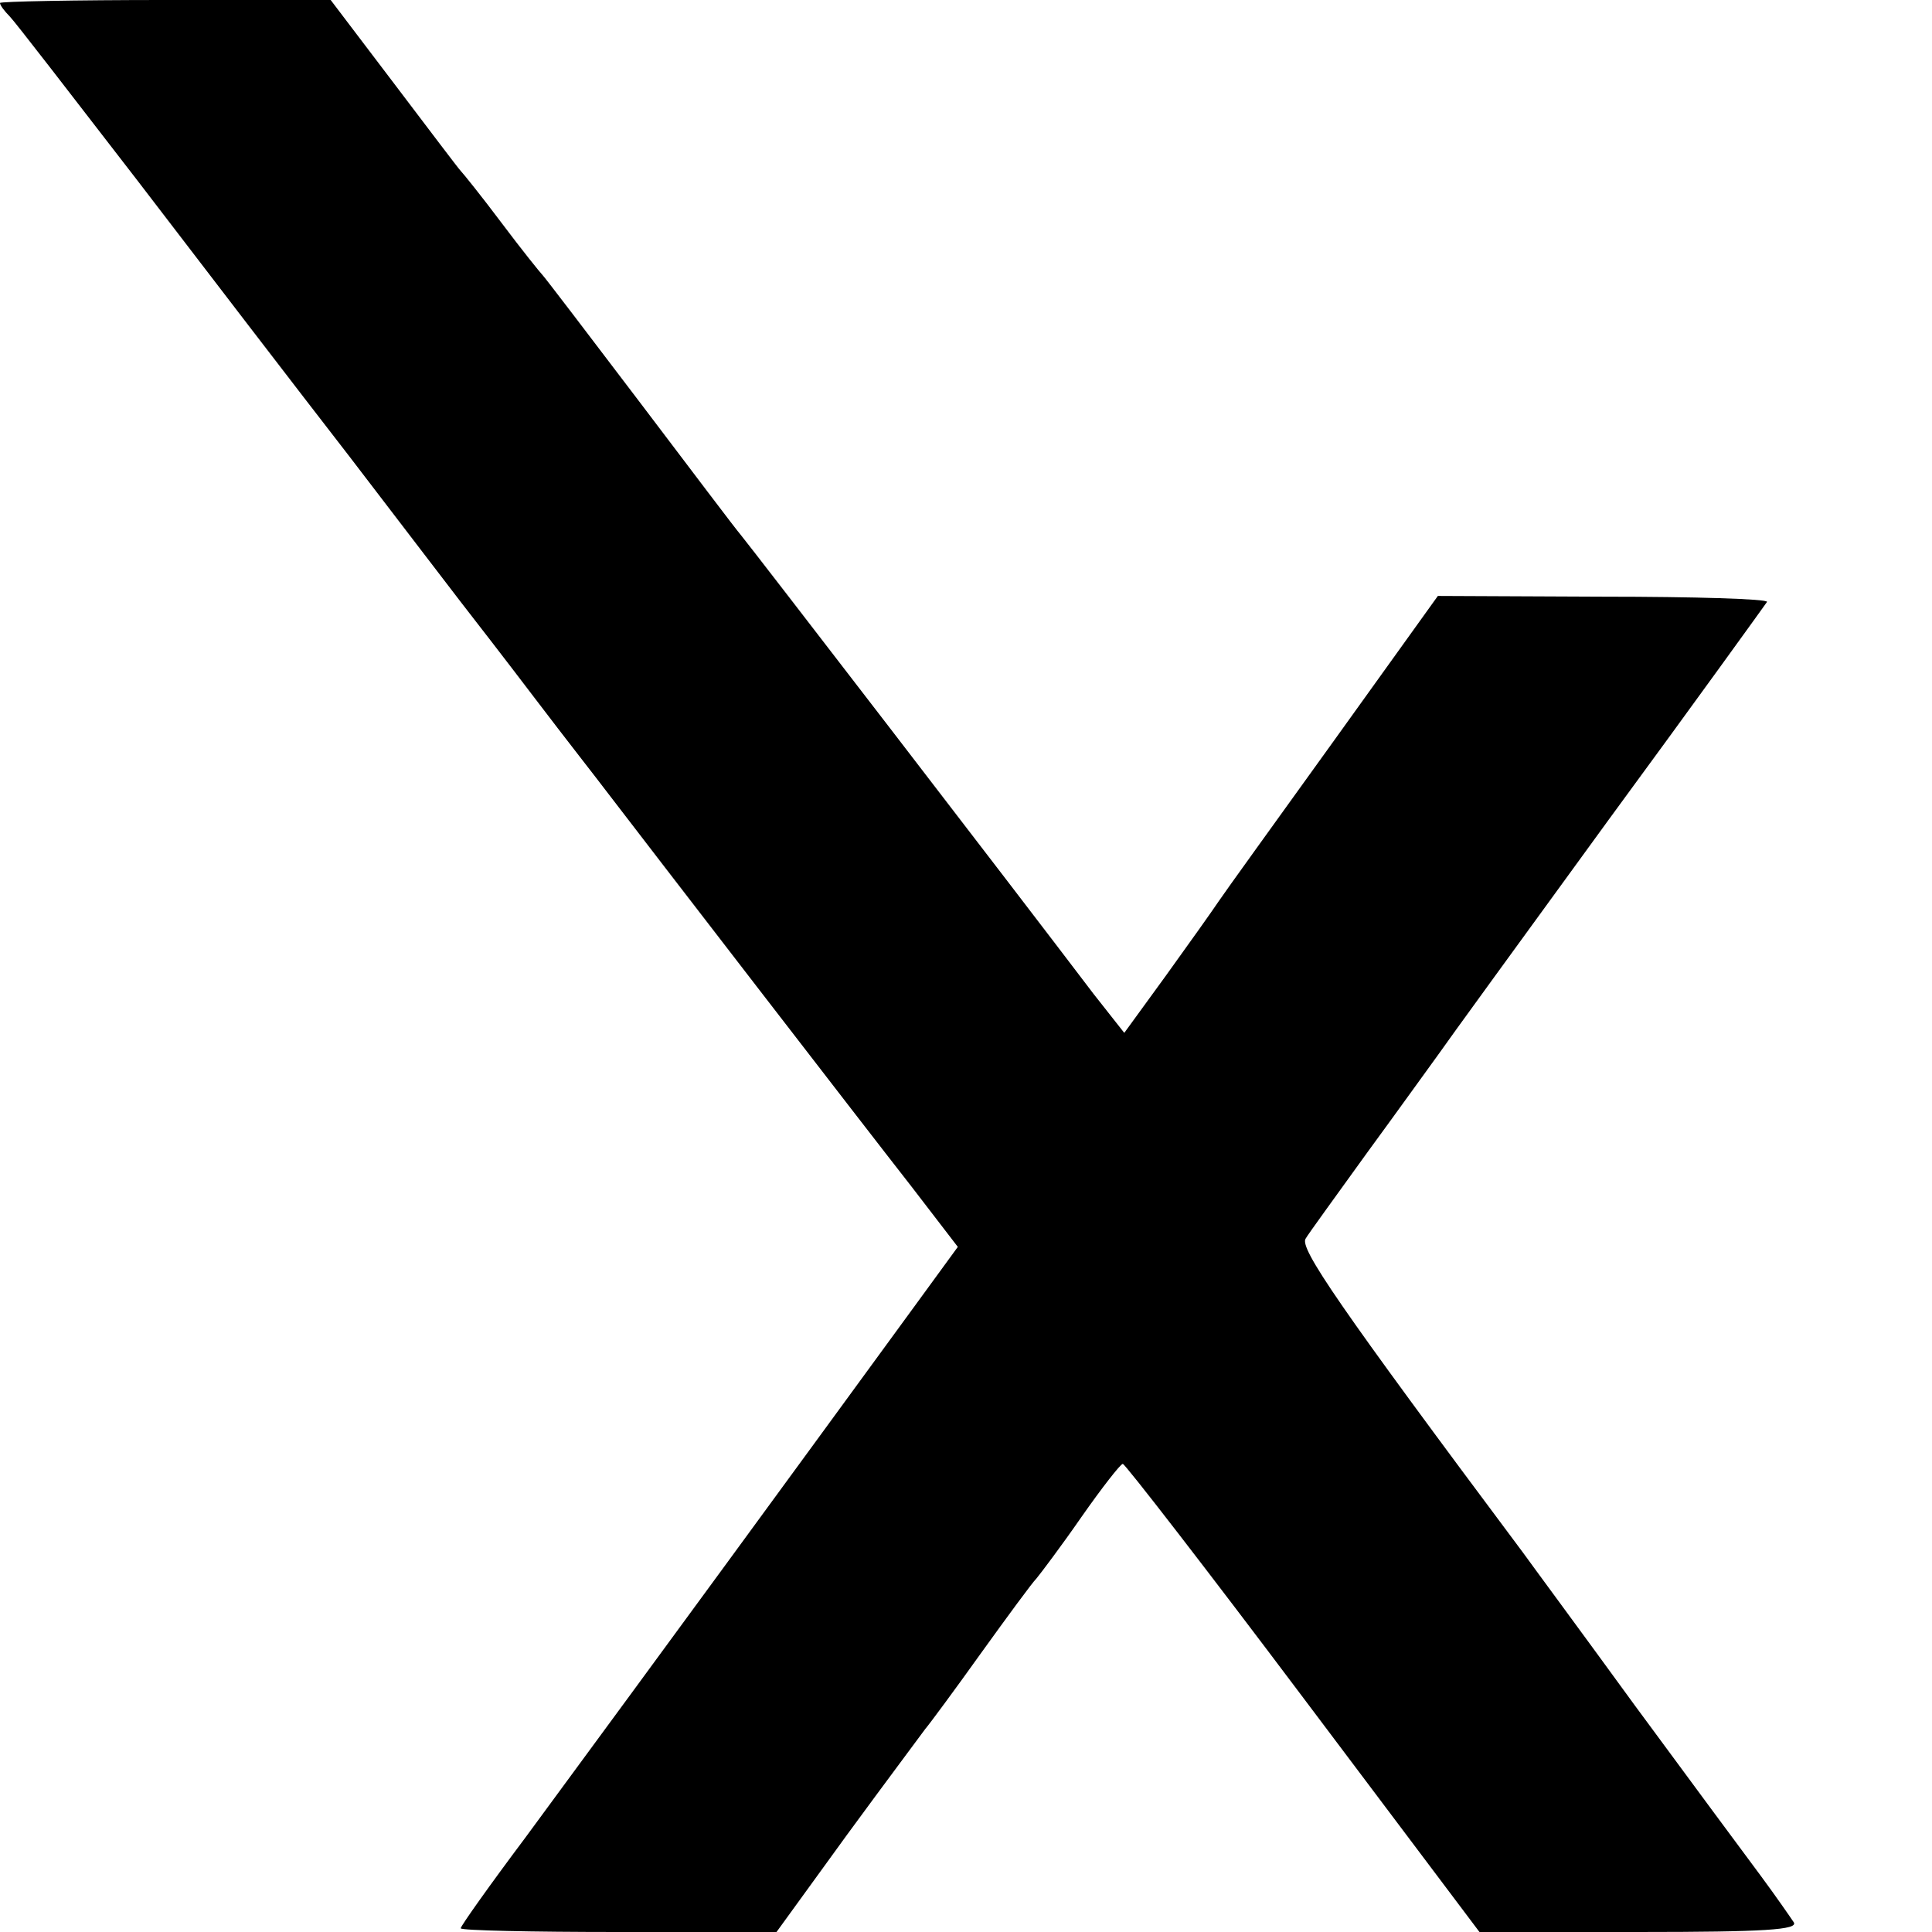 <?xml version="1.0" standalone="no"?>
<!DOCTYPE svg PUBLIC "-//W3C//DTD SVG 20010904//EN"
 "http://www.w3.org/TR/2001/REC-SVG-20010904/DTD/svg10.dtd">
<svg version="1.0" xmlns="http://www.w3.org/2000/svg"
 width="260pt" height="260pt" viewBox="0 0 260 260"
 preserveAspectRatio="xMidYMid meet">
<g transform="translate(0,260) scale(0.1,-0.1)"
fill="#000000" stroke="none">
<path d="M0 2596 c0 -3 6 -11 13 -18 7 -7 84 -107 172 -221 88 -115 216 -282
285 -371 69 -90 136 -178 150 -196 14 -18 59 -76 100 -130 41 -54 85 -110 97
-126 52 -68 351 -456 409 -530 l63 -82 -62 -85 c-165 -226 -325 -445 -520
-710 -48 -64 -87 -119 -87 -122 0 -3 96 -5 213 -5 l212 0 95 131 c52 71 100
135 105 142 6 7 40 53 75 102 36 50 69 95 75 101 5 6 33 43 60 82 28 40 53 72
56 72 3 0 113 -142 243 -315 l237 -315 215 0 c169 0 214 3 208 13 -4 6 -24 35
-44 62 -21 28 -97 131 -170 230 -72 99 -140 191 -150 205 -251 336 -301 410
-293 423 4 7 42 59 83 116 41 56 84 116 95 131 11 16 115 159 230 317 116 158
211 290 213 293 1 4 -98 7 -220 7 l-223 1 -140 -195 c-77 -107 -147 -204 -155
-216 -8 -12 -40 -57 -71 -100 l-56 -77 -41 52 c-110 145 -464 605 -475 618 -7
8 -68 89 -137 180 -69 91 -127 167 -130 170 -3 3 -28 34 -55 70 -27 36 -52 67
-55 70 -3 3 -43 56 -90 118 l-85 112 -222 0 c-123 0 -223 -2 -223 -4z"/>
</g>
</svg>
